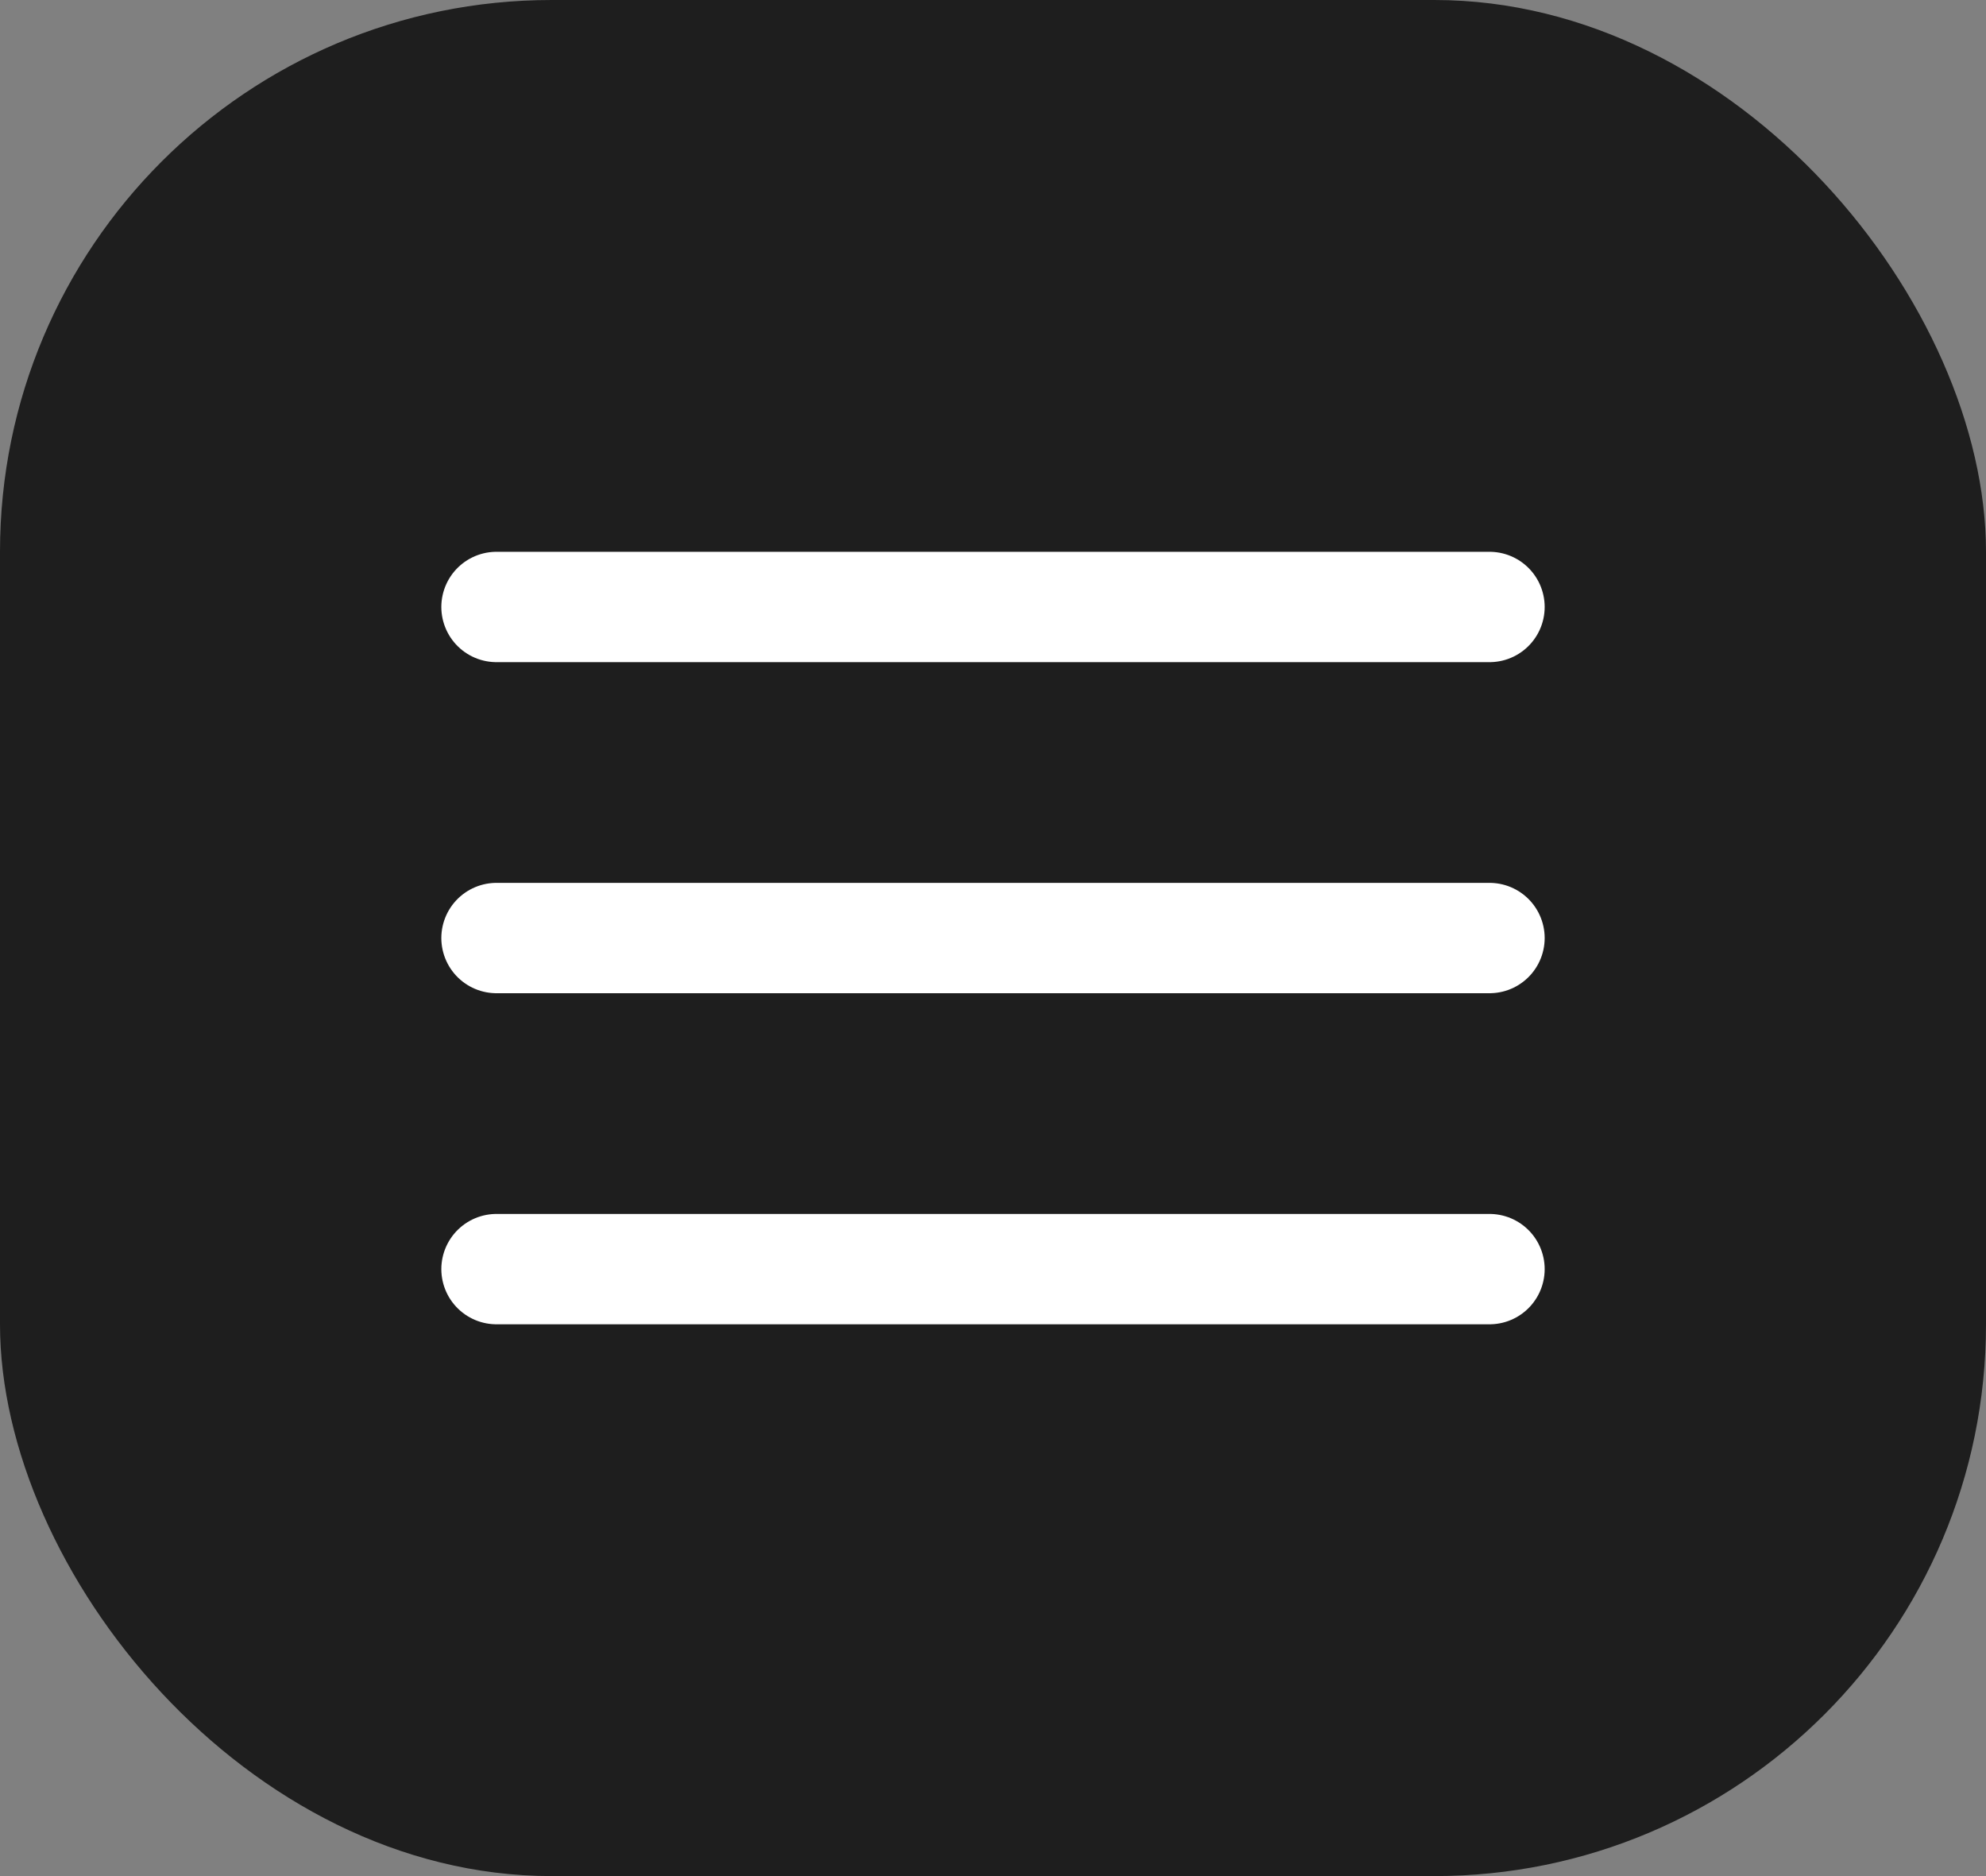 <?xml version="1.0" encoding="UTF-8"?> <svg xmlns="http://www.w3.org/2000/svg" width="36" height="34" viewBox="0 0 36 34" fill="none"><rect x="0" y="0" width="36" height="34" fill="#808080" stroke="none"/><rect width="36" height="34" rx="10" fill="#1E1E1E"></rect><path d="M9 17H27M9 11H27M9 23H27" stroke="white" stroke-width="2" stroke-linecap="round" stroke-linejoin="round"></path></svg> 